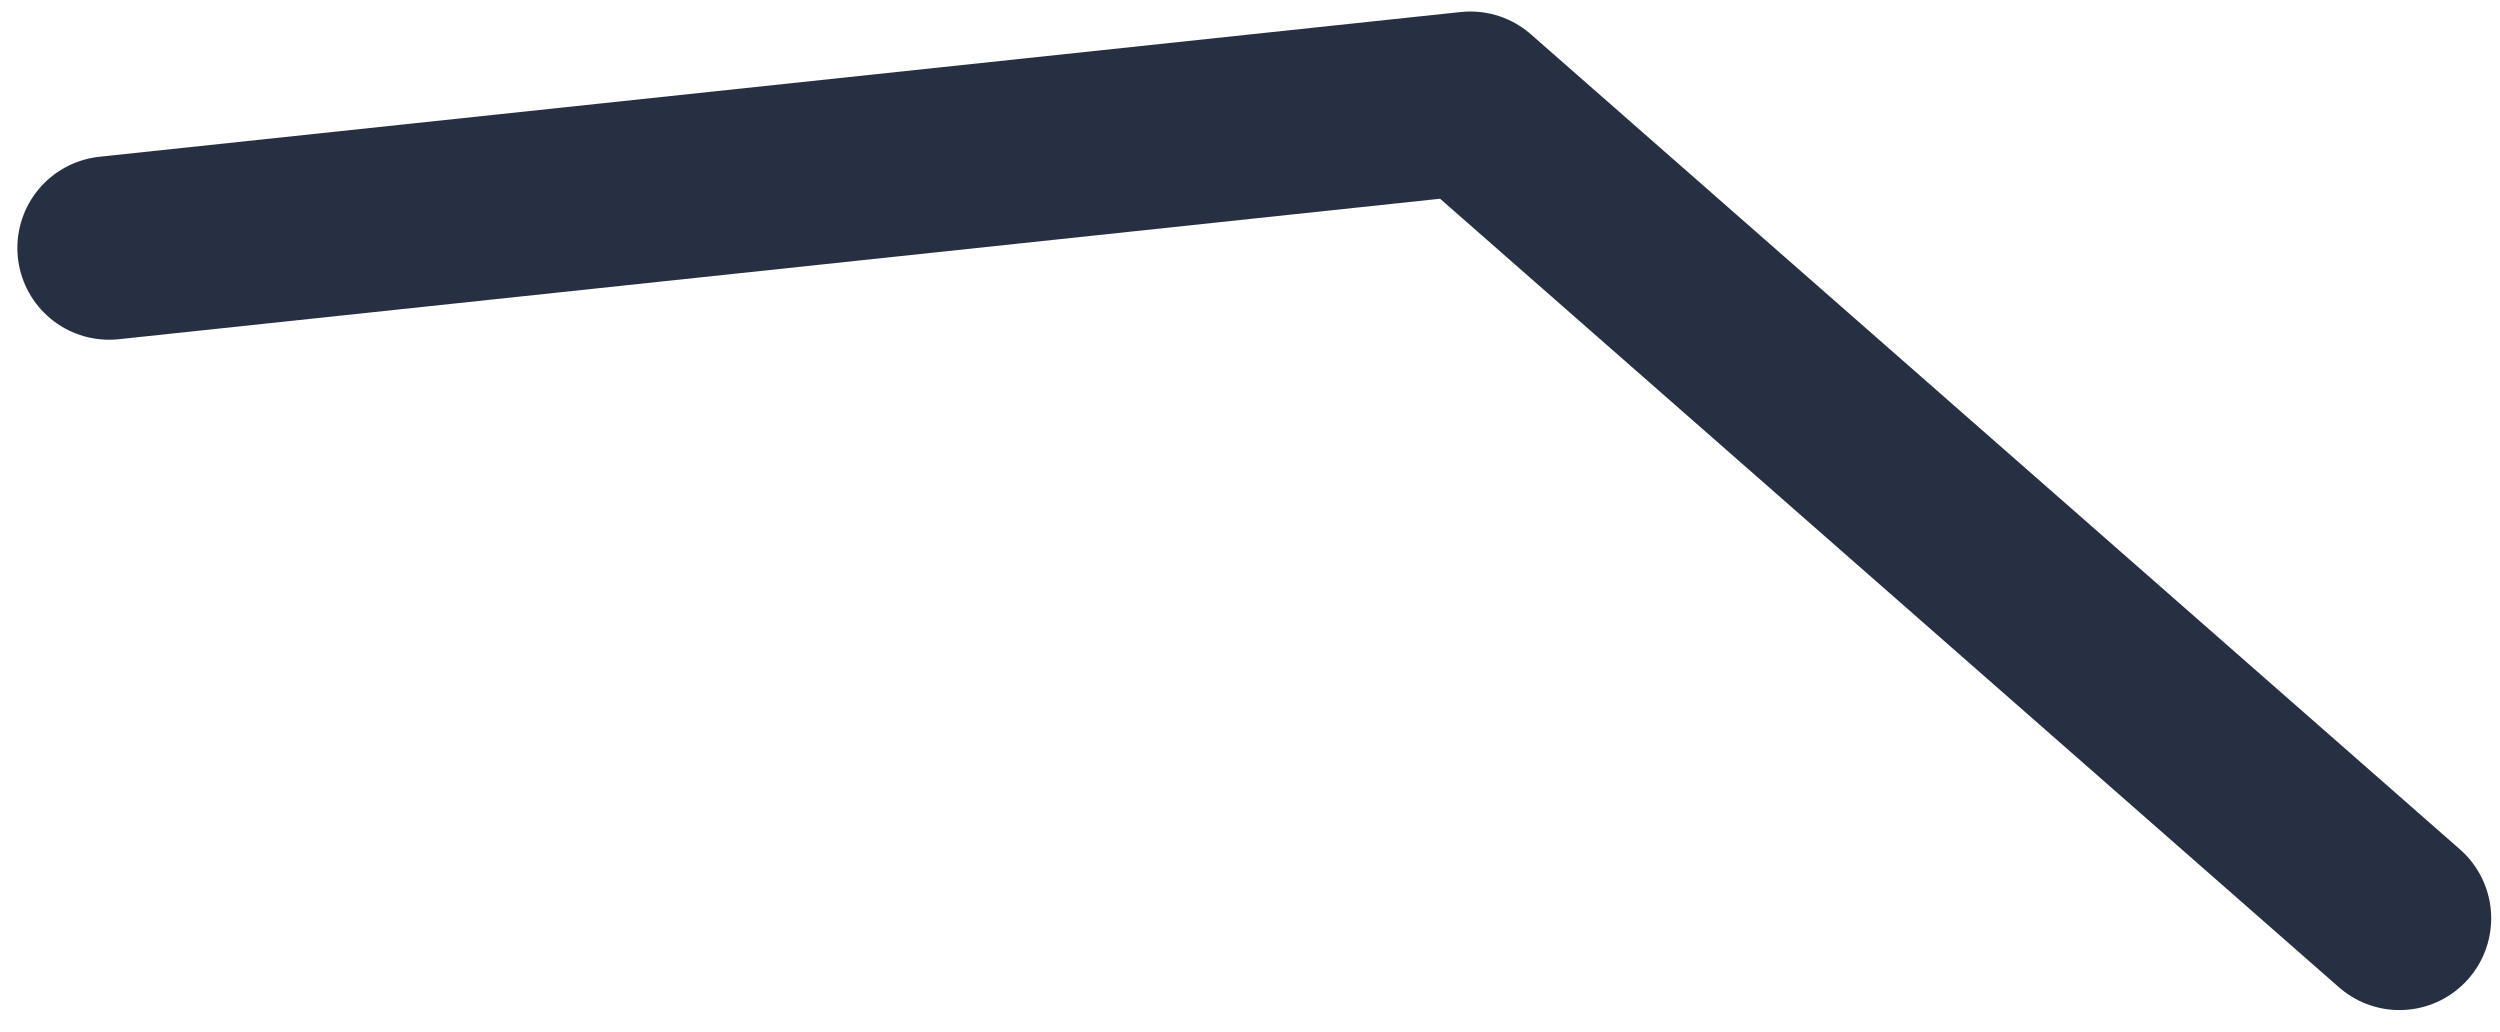 <?xml version="1.0" encoding="UTF-8"?> <svg xmlns="http://www.w3.org/2000/svg" width="109" height="45" viewBox="0 0 109 45" fill="none"><path d="M4.757 10.812L64.108 4.502L104.616 40.039" stroke="#272F42" stroke-width="8" stroke-linecap="round" stroke-linejoin="round"></path></svg> 